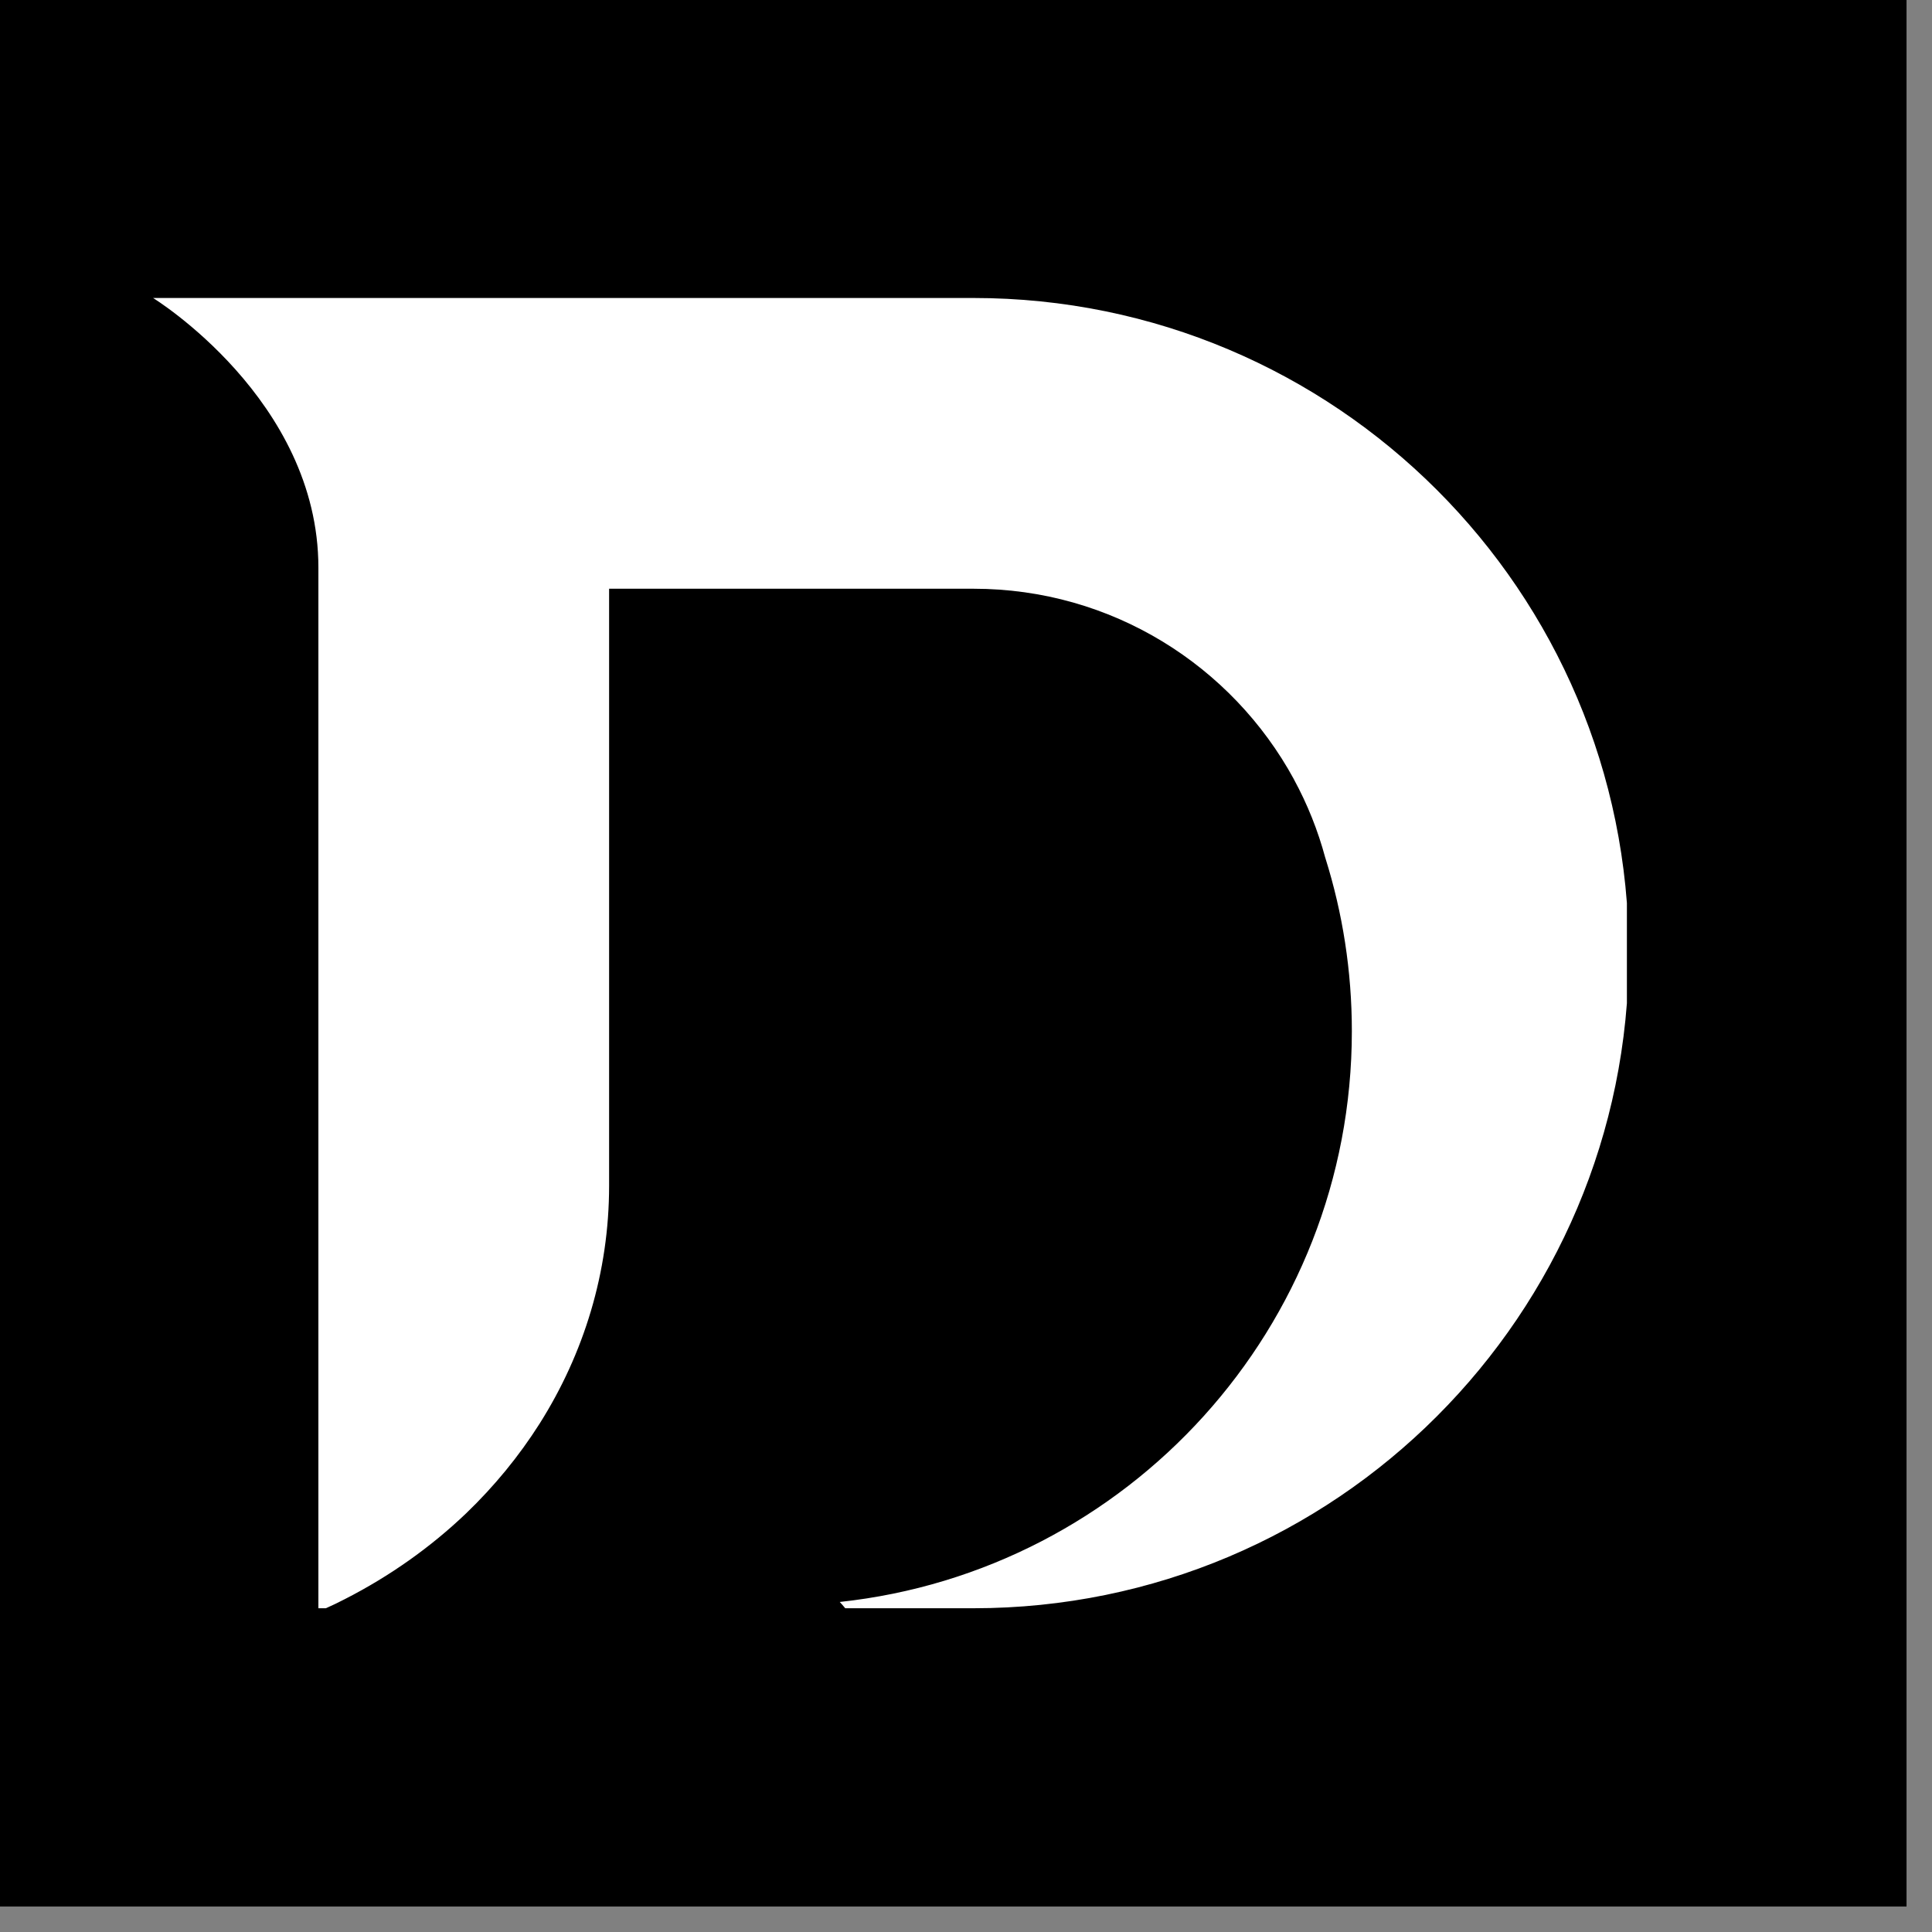 <svg xmlns="http://www.w3.org/2000/svg" xmlns:xlink="http://www.w3.org/1999/xlink" width="75" zoomAndPan="magnify" viewBox="0 0 56.25 56.25" height="75" preserveAspectRatio="xMidYMid meet" version="1.0"><rect x="0" y="0" width="56.25" height="56.25" fill="#808080" stroke="none"/><defs><clipPath id="4566e4e1fe"><path d="M 0 0 L 55.512 0 L 55.512 55.512 L 0 55.512 Z M 0 0 " clip-rule="nonzero"/></clipPath><clipPath id="6881428b24"><path d="M 4.441 8.676 L 47.367 8.676 L 47.367 47 L 4.441 47 Z M 4.441 8.676 " clip-rule="nonzero"/></clipPath></defs><g clip-path="url(#4566e4e1fe)"><path fill="#ffffff" d="M 0 0 L 55.512 0 L 55.512 55.512 L 0 55.512 Z M 0 0 " fill-opacity="1" fill-rule="nonzero"/><path fill="#000000" d="M 0 0 L 55.512 0 L 55.512 55.512 L 0 55.512 Z M 0 0 " fill-opacity="1" fill-rule="nonzero"/></g><g clip-path="url(#6881428b24)"><path fill="#ffffff" d="M 28.344 8.676 L 4.457 8.676 C 4.457 8.676 9.27 11.633 9.27 16.527 L 9.27 46.824 L 9.488 46.824 C 9.676 46.742 9.859 46.652 10.039 46.559 C 11.348 45.891 12.539 45.047 13.57 44.062 C 14.391 43.273 15.109 42.398 15.711 41.449 C 16.996 39.414 17.734 37.047 17.734 34.52 L 17.734 17.141 L 28.344 17.141 C 32.371 17.141 35.871 19.383 37.672 22.688 C 37.672 22.688 37.672 22.691 37.672 22.691 C 38.062 23.406 38.371 24.176 38.586 24.977 C 38.586 24.98 38.586 24.98 38.59 24.98 C 38.59 24.984 38.59 24.988 38.59 24.988 C 39.09 26.578 39.359 28.27 39.359 30.023 C 39.359 38.645 32.832 45.742 24.449 46.641 C 24.504 46.699 24.559 46.762 24.609 46.824 L 28.344 46.824 C 33.613 46.824 38.383 44.691 41.832 41.238 C 45.285 37.785 47.422 33.016 47.422 27.75 C 47.422 17.215 38.879 8.676 28.344 8.676 " fill-opacity="1" fill-rule="nonzero"/></g></svg>